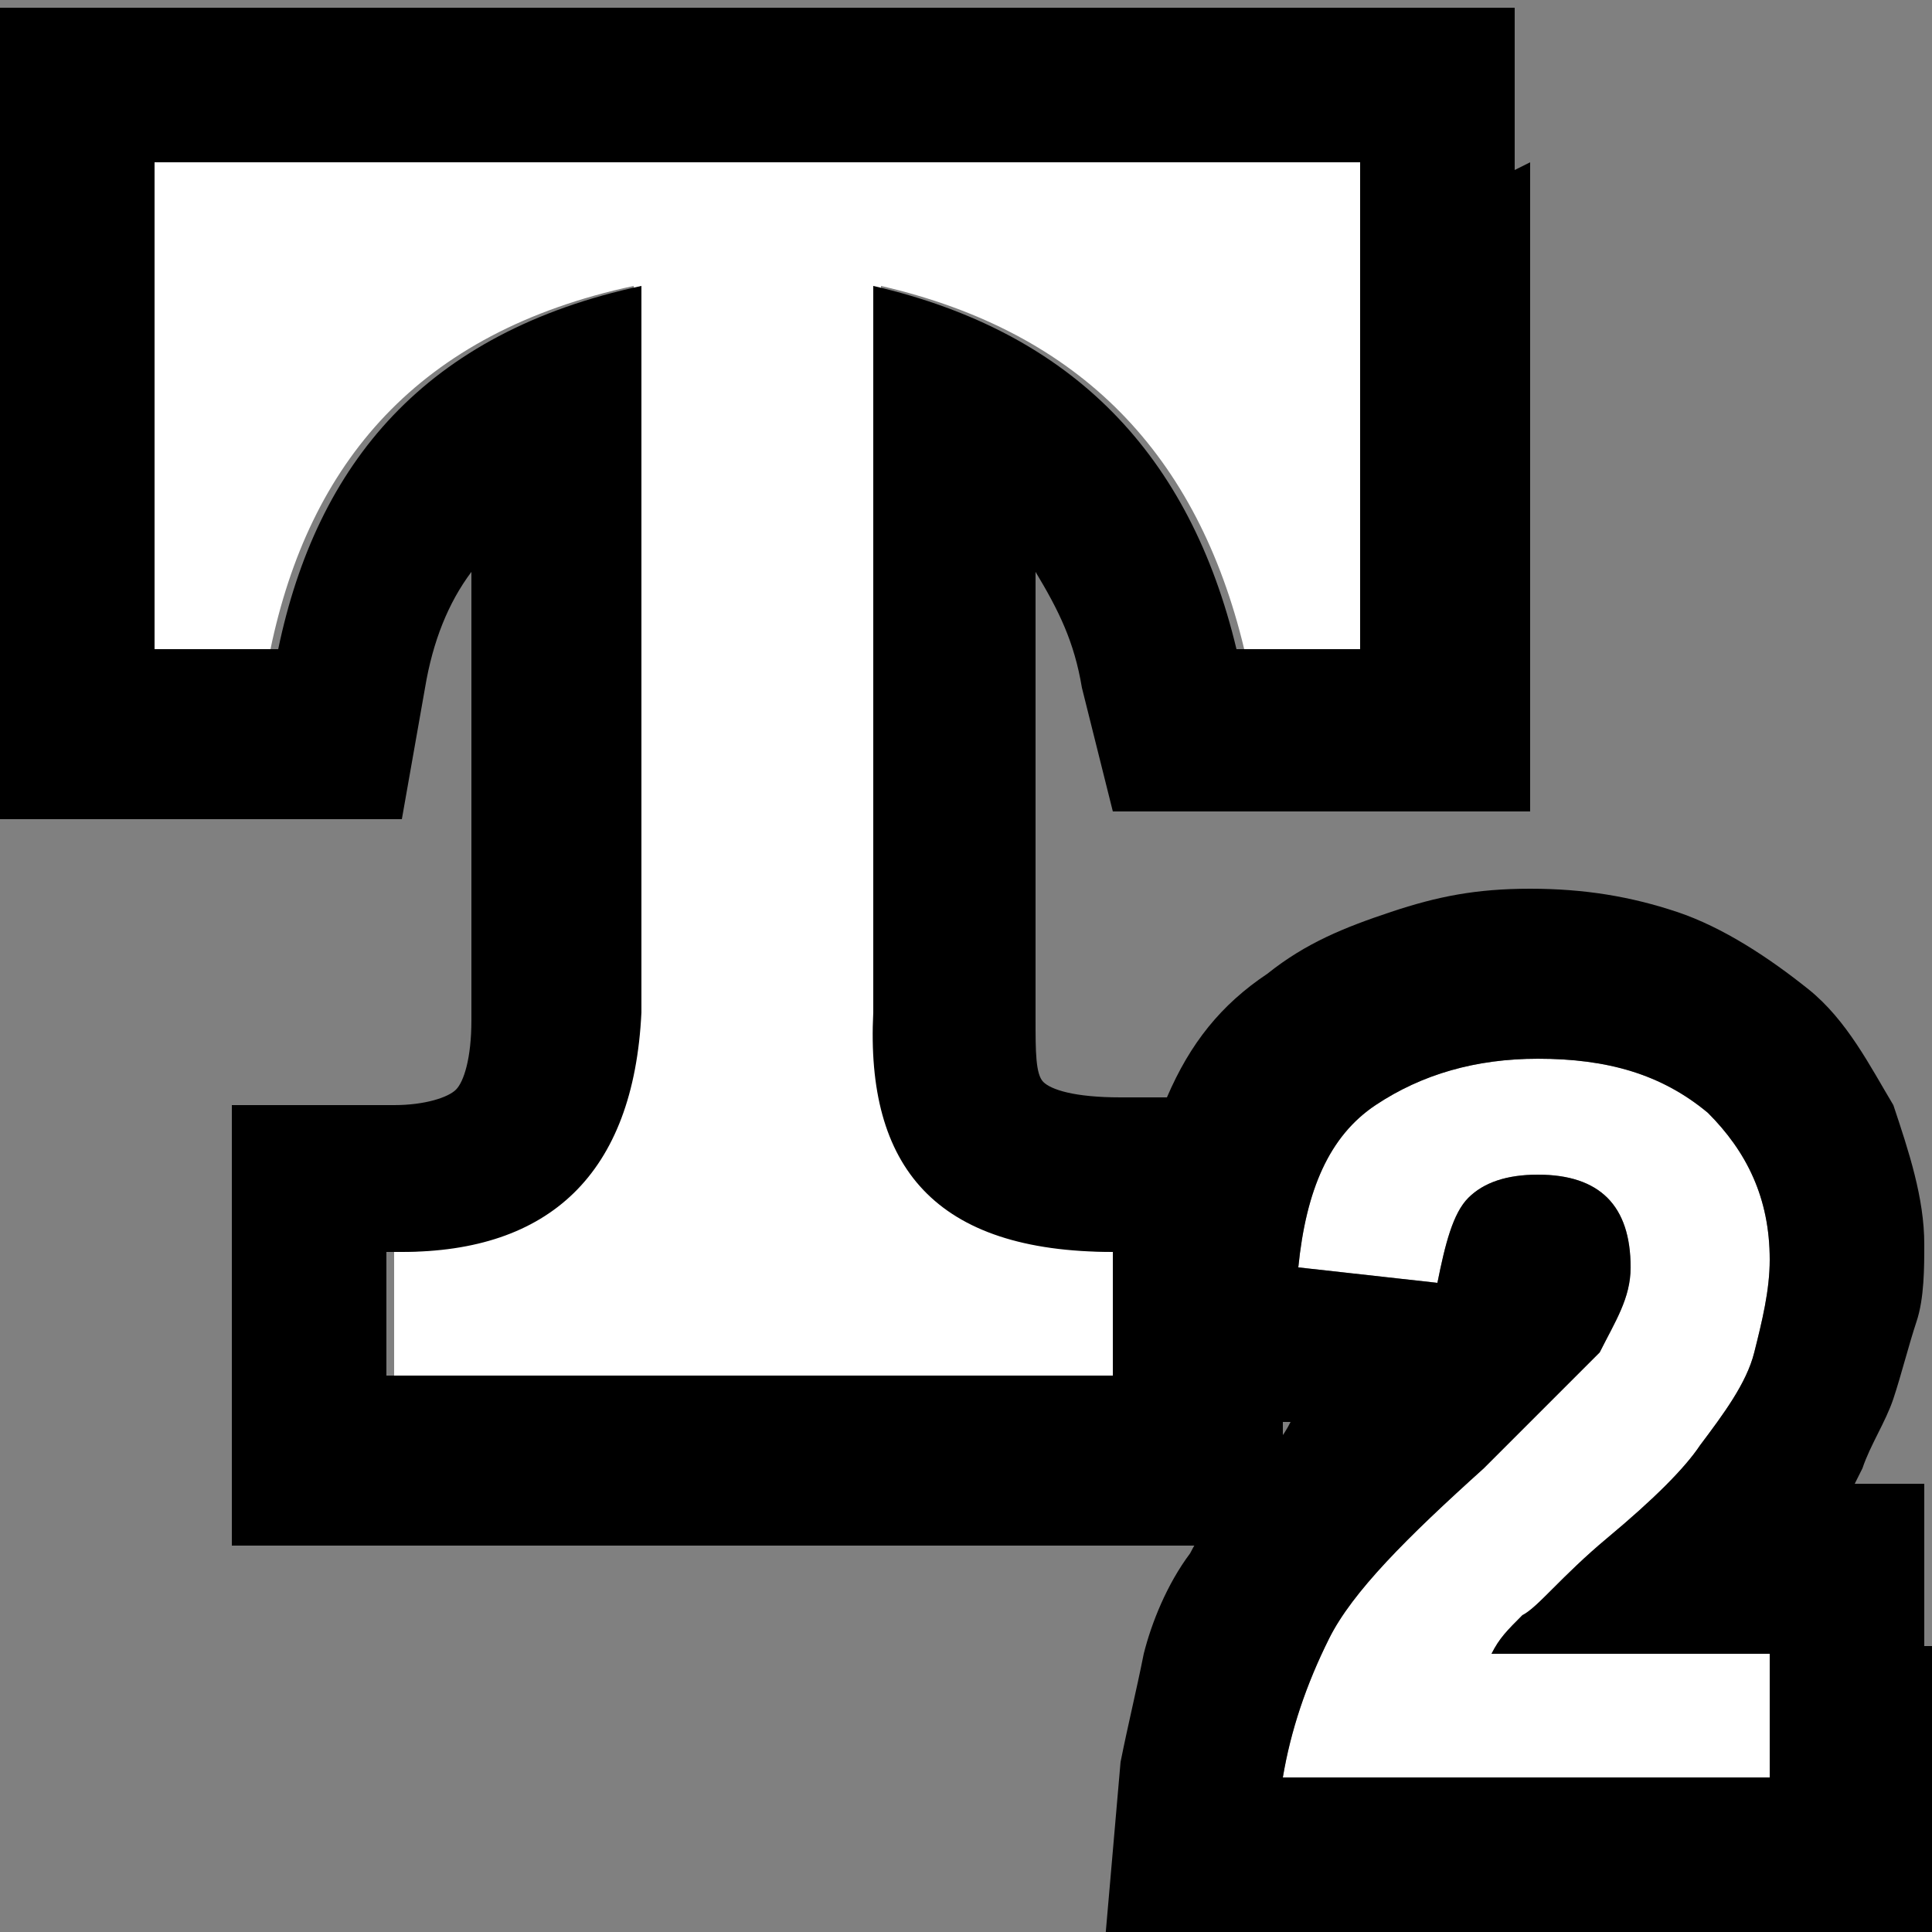 <?xml version="1.0" encoding="UTF-8"?>
<!DOCTYPE svg PUBLIC "-//W3C//DTD SVG 1.1//EN" "http://www.w3.org/Graphics/SVG/1.1/DTD/svg11.dtd">
<!-- Creator: CorelDRAW 2017 -->
<svg xmlns="http://www.w3.org/2000/svg" xml:space="preserve" width="0.25in" height="0.25in" version="1.1" style="shape-rendering:geometricPrecision; text-rendering:geometricPrecision; image-rendering:optimizeQuality; fill-rule:evenodd; clip-rule:evenodd"
viewBox="0 0 250 250"
 xmlns:xlink="http://www.w3.org/1999/xlink">
 <rect x="0" y="0" width="250" height="250" fill="#808080" stroke="none"/>
 <defs>
  <style type="text/css">
   <![CDATA[
    .fil1 {fill:black}
    .fil0 {fill:white;fill-rule:nonzero}
   ]]>
  </style>
 </defs>
 <g id="Layer_x0020_1">
  <g>
   <path class="fil0" d="M177 21l0 63c-5,0 -10,0 -16,0 -6,-25 -21,-41 -47,-47l0 94c-1,20 8,31 31,31l0 16 -94 0c0,-5 0,-10 0,-16 19,0 30,-10 31,-31l0 -94c-28,6 -42,23 -47,47l-16 0 0 -63 156 0z"/>
   <path id="1" class="fil1" d="M198 21l0 63 0 21 -21 0 -16 0 -17 0 -4 -16c-1,-6 -3,-10 -6,-15l0 57 0 1c0,4 0,7 1,8 1,1 4,2 10,2l21 0 0 21 0 16 0 21 -21 0 -94 0 -21 0 0 -21 0 -16 0 -20 21 0c4,0 7,-1 8,-2 1,-1 2,-4 2,-9l0 0 0 -58c-3,4 -5,9 -6,15l-3 17 -17 0 -16 0 -21 0 0 -21 0 -63 0 -21 21 0 156 0 21 0 0 21zm-146 141c19,0 30,-10 31,-31l0 -94c-28,6 -42,23 -47,47l-16 0 0 -63 156 0 0 63c-5,0 -10,0 -16,0 -6,-25 -21,-41 -47,-47l0 94c-1,20 8,31 31,31l0 16 -94 0c0,-5 0,-10 0,-16z"/>
  </g>
  <g>
   <path class="fil0" d="M229 213l0 17 -63 0c1,-6 3,-12 6,-18 3,-6 10,-13 20,-22 8,-8 13,-13 15,-15 2,-4 4,-7 4,-11 0,-4 -1,-7 -3,-9 -2,-2 -5,-3 -9,-3 -4,0 -7,1 -9,3 -2,2 -3,6 -4,11l-18 -2c1,-10 4,-17 10,-21 6,-4 13,-6 21,-6 9,0 16,2 22,7 5,5 8,11 8,19 0,4 -1,8 -2,12 -1,4 -4,8 -7,12 -2,3 -6,7 -12,12 -6,5 -9,9 -11,10 -2,2 -3,3 -4,5l36 0z"/>
   <path id="1" class="fil1" d="M250 213l0 17 0 21 -21 0 -63 0 -23 0 2 -23c1,-5 2,-9 3,-14 1,-4 3,-9 6,-13l0 0c2,-4 6,-8 10,-13 1,-1 2,-2 3,-4l-2 0 -21 -2 2 -21c1,-7 2,-14 5,-19l0 0c3,-7 7,-12 13,-16l0 0c5,-4 10,-6 16,-8 6,-2 11,-3 18,-3 7,0 13,1 19,3 6,2 12,6 17,10l0 0c5,4 8,10 11,15 2,6 4,12 4,18 0,3 0,7 -1,10 -1,3 -2,7 -3,10 -1,3 -3,6 -4,9l-1 2 9 0 0 21zm-21 0l0 17 -63 0c1,-6 3,-12 6,-18 3,-6 10,-13 20,-22 8,-8 13,-13 15,-15 2,-4 4,-7 4,-11 0,-4 -1,-7 -3,-9 -2,-2 -5,-3 -9,-3 -4,0 -7,1 -9,3 -2,2 -3,6 -4,11l-18 -2c1,-10 4,-17 10,-21 6,-4 13,-6 21,-6 9,0 16,2 22,7 5,5 8,11 8,19 0,4 -1,8 -2,12 -1,4 -4,8 -7,12 -2,3 -6,7 -12,12 -6,5 -9,9 -11,10 -2,2 -3,3 -4,5l36 0z"/>
  </g>
 </g>
</svg>
